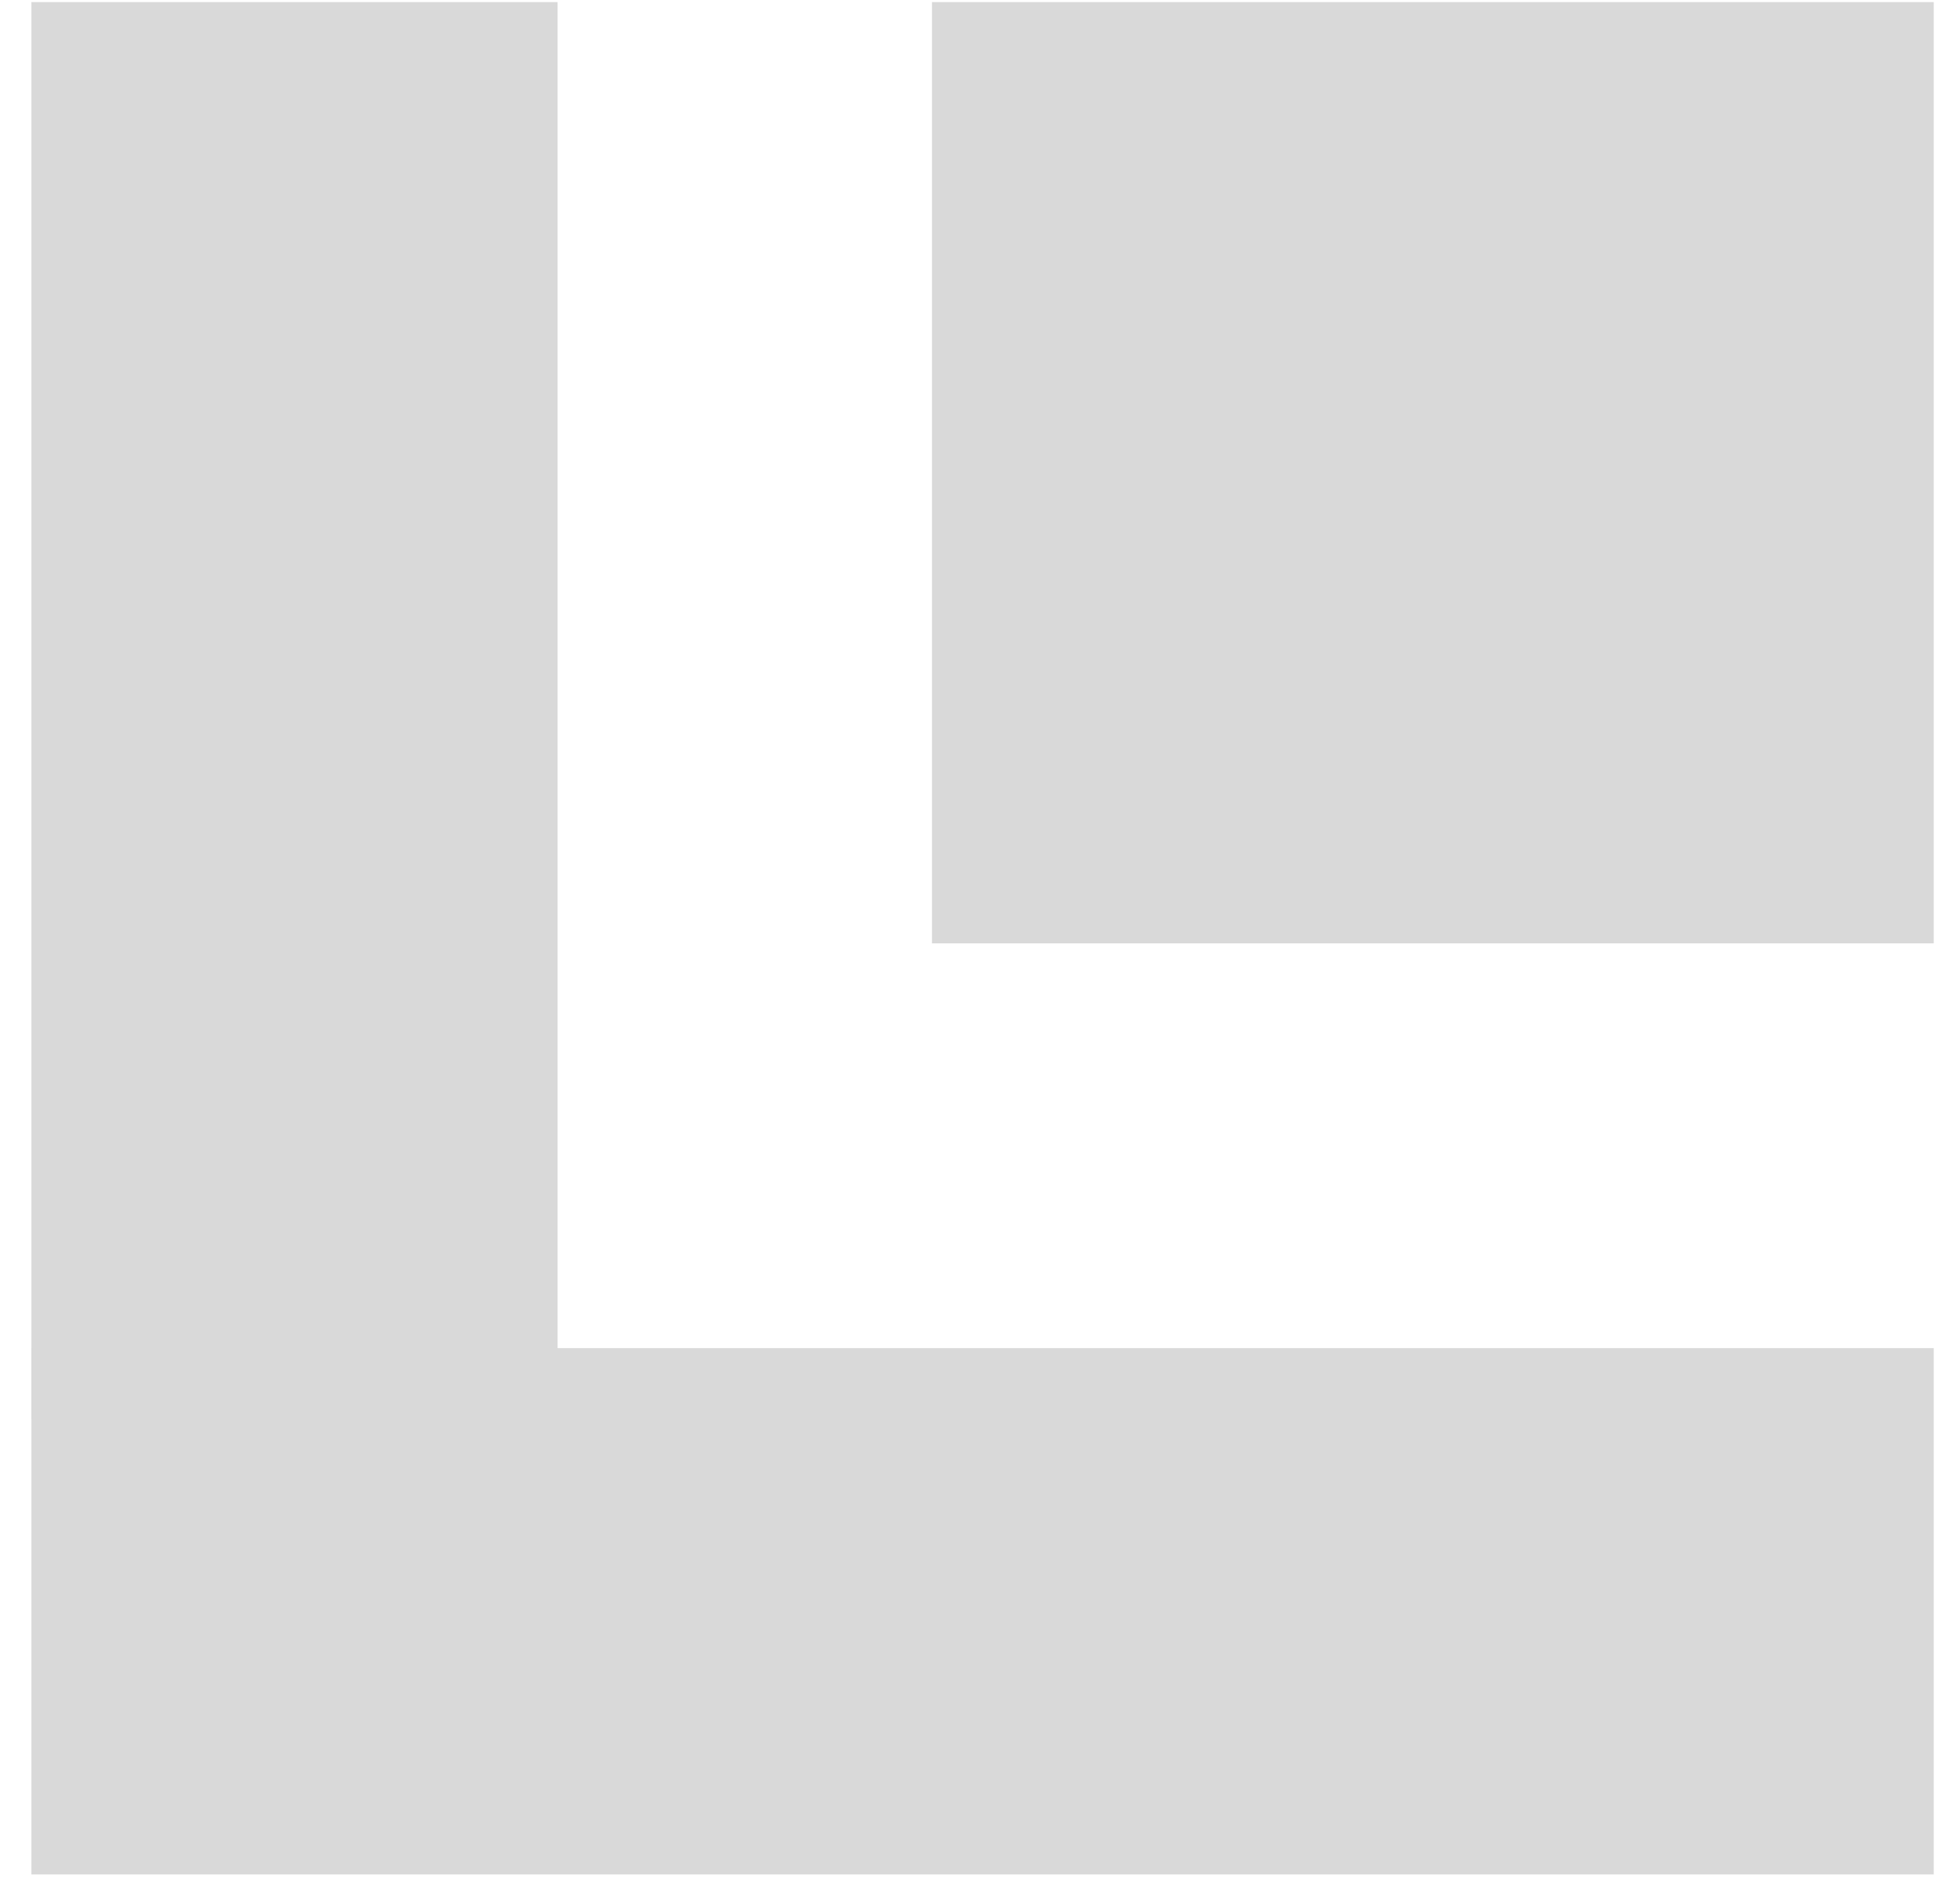 <svg xmlns="http://www.w3.org/2000/svg" width="50" height="48" viewBox="0 0 50 48" fill="none"><rect x="23.775" y="0.053" width="25.555" height="24.007" fill="#D9D9D9"></rect><rect x="0.801" y="0.053" width="13.423" height="36.139" fill="#D9D9D9"></rect><rect x="49.33" y="34.384" width="13.423" height="48.529" transform="rotate(90 49.33 34.384)" fill="#D9D9D9"></rect></svg>